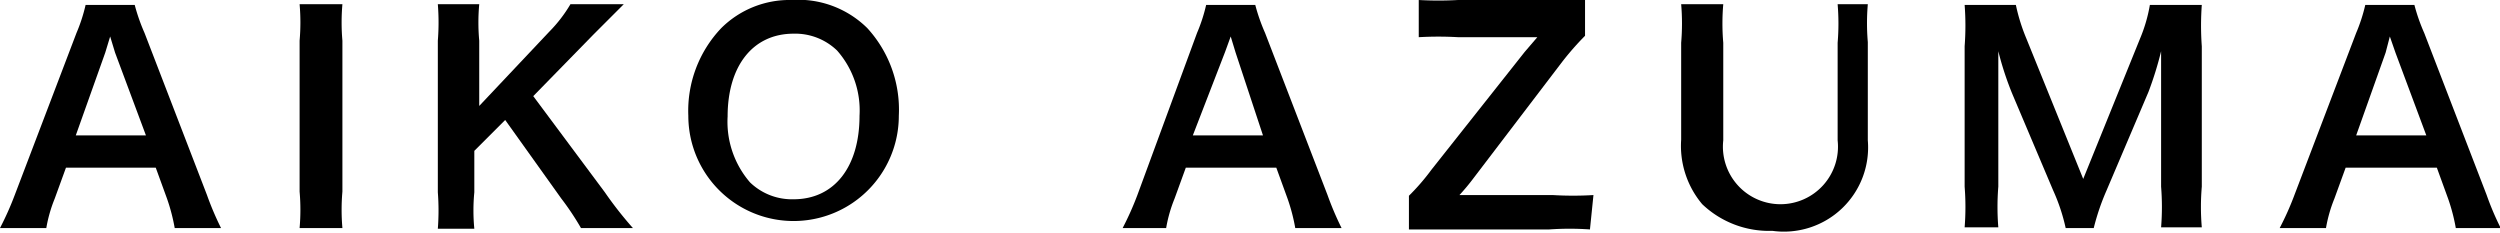 <svg xmlns="http://www.w3.org/2000/svg" viewBox="0 0 35.63 3.32"><title>aikoazuma_en</title><g id="レイヤー_2" data-name="レイヤー 2"><g id="レイヤー_1-2" data-name="レイヤー 1"><path d="M2.49,3.25a2.68,2.68,0,0,0-.11-.42l-.16-.44H.94l-.16.44a2,2,0,0,0-.12.42H0a4.3,4.3,0,0,0,.21-.47L1.09.47a2.34,2.34,0,0,0,.13-.4h.7a2.66,2.66,0,0,0,.14.4l.89,2.31a4.3,4.3,0,0,0,.2.47ZM1.64.75,1.57.52,1.5.75,1.08,1.93h1Z"/><path d="M4.88.06a3,3,0,0,0,0,.52V2.73a3,3,0,0,0,0,.52H4.27a3,3,0,0,0,0-.52V.58a3,3,0,0,0,0-.52Z"/><path d="M8.62,2.74a5.31,5.31,0,0,0,.4.51H8.28A3.81,3.81,0,0,0,8,2.83l-.8-1.12-.44.44v.59a2.72,2.72,0,0,0,0,.52H6.24a3.43,3.43,0,0,0,0-.52V.58a3.3,3.3,0,0,0,0-.52h.59a2.87,2.87,0,0,0,0,.52v.93l1-1.06A2,2,0,0,0,8.13.06h.76L8.46.49l-.86.88Z"/><path d="M12.36.4a1.72,1.72,0,0,1,.45,1.25,1.5,1.5,0,1,1-3,0A1.71,1.71,0,0,1,10.28.4a1.38,1.38,0,0,1,1-.4A1.4,1.4,0,0,1,12.36.4Zm-.11,1.25a1.29,1.29,0,0,0-.32-.93.86.86,0,0,0-.62-.24c-.58,0-.94.46-.94,1.18a1.32,1.32,0,0,0,.32.94.86.86,0,0,0,.62.24C11.89,2.84,12.25,2.38,12.25,1.65Z"/><path d="M18.46,3.25a2.62,2.62,0,0,0-.11-.42l-.16-.44H16.9l-.16.44a2,2,0,0,0-.12.42H16a4.3,4.3,0,0,0,.21-.47L17.06.47a2.34,2.34,0,0,0,.13-.4h.7a2.66,2.66,0,0,0,.14.4l.89,2.31a4.38,4.38,0,0,0,.2.47ZM17.61.75,17.54.52l-.08.22L17,1.93h1Z"/><path d="M22.66,3.27a4.14,4.14,0,0,0-.58,0h-2V2.79a3.08,3.08,0,0,0,.32-.37L21.73.74l.18-.21H20.78a4.93,4.93,0,0,0-.56,0V0a5,5,0,0,0,.56,0h1.81V.51a4,4,0,0,0-.34.39L21,2.54a3,3,0,0,1-.2.24h1.33a4.84,4.84,0,0,0,.58,0Z"/><path d="M26.62.06a3.18,3.18,0,0,0,0,.54V2a1.2,1.2,0,0,1-1.36,1.29,1.38,1.38,0,0,1-1-.38,1.29,1.29,0,0,1-.3-.92V.61a3.24,3.24,0,0,0,0-.55h.6a3.19,3.19,0,0,0,0,.55V2a.82.82,0,1,0,1.63,0V.61a3.31,3.31,0,0,0,0-.55Z"/><path d="M29.44,3.25a2.69,2.69,0,0,0-.18-.54l-.58-1.37a4.41,4.41,0,0,1-.2-.61c0,.21,0,.54,0,.63V2.66a3.59,3.59,0,0,0,0,.58H28a3.69,3.69,0,0,0,0-.58v-2a3.91,3.91,0,0,0,0-.59h.73a2.67,2.67,0,0,0,.15.48l.81,2,.81-2a2.17,2.17,0,0,0,.14-.48h.74a4.07,4.07,0,0,0,0,.59v2a3.41,3.41,0,0,0,0,.58H30.8a3.65,3.65,0,0,0,0-.58V1.34c0-.35,0-.55,0-.61a4.88,4.88,0,0,1-.18.58l-.6,1.41a3.31,3.31,0,0,0-.18.53Z"/><path d="M35,3.25a2.62,2.62,0,0,0-.11-.42l-.16-.44H33.43l-.16.44a2,2,0,0,0-.12.42h-.66a4.12,4.12,0,0,0,.21-.47L33.58.47a2.39,2.39,0,0,0,.13-.4h.7a2.6,2.6,0,0,0,.14.4l.89,2.31a4,4,0,0,0,.2.47ZM34.14.75,34.06.52,34,.75l-.42,1.18h1Z"/></g></g></svg>